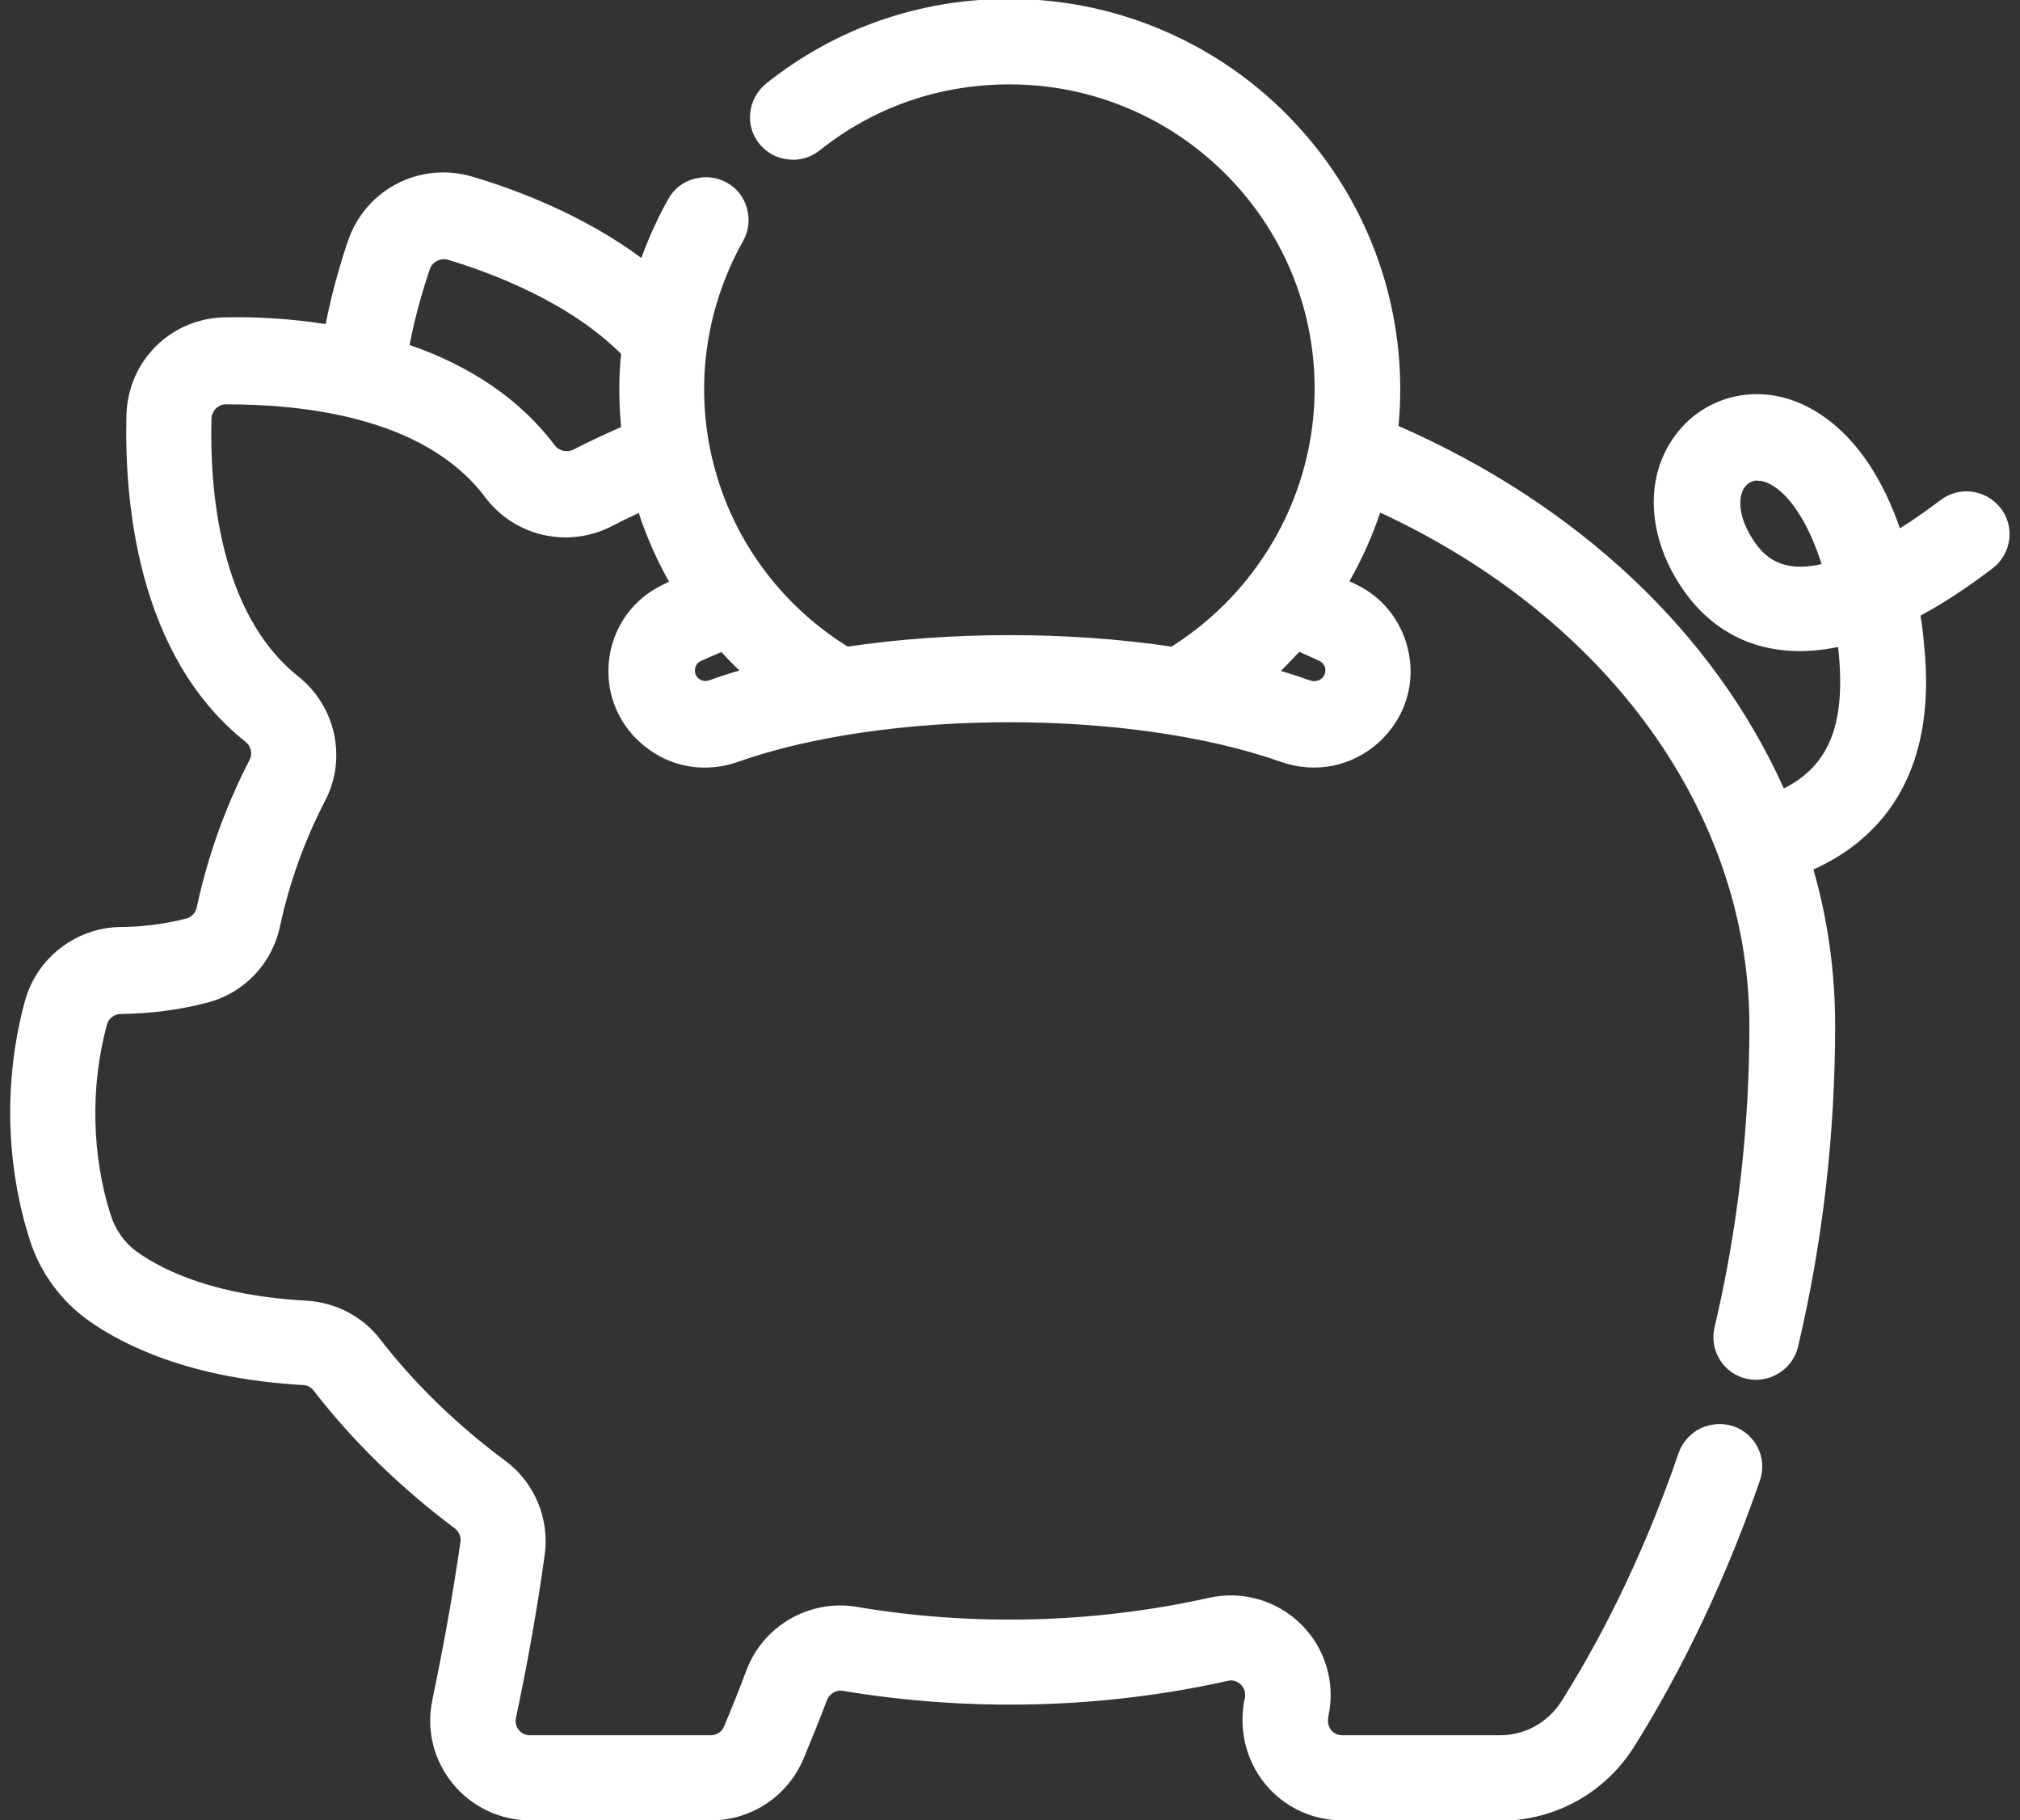 <?xml version="1.0" encoding="UTF-8"?> <svg xmlns="http://www.w3.org/2000/svg" width="101" height="91" viewBox="0 0 101 91" fill="none"><rect x="0" y="0" width="101" height="91" fill="#333333" stroke="none"/><g clip-path="url(#clip0_155_2590)"><path d="M99.507 25.848C99.02 25.213 98.103 25.101 97.485 25.587C96.755 26.146 95.744 26.856 94.639 27.49C92.992 21.947 90.033 20.753 88.76 20.51C84.772 19.727 81.571 24.243 84.66 28.927C86.27 31.391 88.966 32.511 92.561 31.503C93.141 35.534 92.692 38.875 88.891 40.368C85.278 31.839 77.845 25.419 69.232 21.761C70.636 10.582 61.836 0.69 50.528 0.69C46.221 0.69 42.158 2.109 38.788 4.778C38.17 5.281 38.058 6.177 38.564 6.793C39.069 7.409 39.968 7.521 40.586 7.017C43.432 4.759 46.877 3.565 50.528 3.565C59.328 3.565 66.48 10.694 66.48 19.465C66.48 24.989 63.54 30.196 58.803 33.052C58.803 33.052 58.785 33.052 58.766 33.071C53.486 32.249 47.532 32.249 42.271 33.071C42.271 33.071 42.252 33.071 42.233 33.052C34.856 28.591 32.366 19.223 36.579 11.72C36.972 11.03 36.729 10.152 36.017 9.761C35.325 9.369 34.444 9.611 34.051 10.32C33.377 11.534 32.834 12.803 32.441 14.109C29.576 11.739 26.075 10.339 23.417 9.537C21.189 8.865 18.829 10.078 18.081 12.28C17.687 13.437 17.182 15.117 16.864 17.02C14.785 16.647 12.819 16.573 11.303 16.573C8.962 16.61 7.09 18.439 7.034 20.772C6.922 24.896 7.521 32.417 12.726 36.56C13.25 36.99 13.418 37.718 13.119 38.315C11.939 40.61 11.059 43.036 10.535 45.481C10.423 46.023 10.03 46.452 9.524 46.582C8.139 46.956 6.884 47.03 6.06 47.03C4.132 47.03 2.428 48.355 1.923 50.203C0.893 53.992 0.986 58.097 2.166 61.774C2.634 63.267 3.551 64.517 4.806 65.413C6.566 66.664 9.786 68.231 15.197 68.53C15.609 68.549 15.984 68.754 16.246 69.09C18.174 71.572 20.515 73.849 23.173 75.827C23.585 76.126 23.791 76.648 23.716 77.152C23.267 80.325 22.705 83.218 22.312 85.084C21.75 87.753 23.791 90.253 26.543 90.253H35.568C37.309 90.253 38.882 89.208 39.556 87.603C39.93 86.726 40.324 85.718 40.717 84.673C40.96 84.039 41.615 83.665 42.271 83.777C48.543 84.841 55.115 84.673 61.256 83.292C62.267 83.068 63.147 83.983 62.941 84.953C62.304 87.771 64.401 90.253 67.135 90.253H75.017C77.508 90.253 79.792 88.984 81.14 86.875C82.844 84.169 85.315 79.69 87.356 73.718C87.618 72.972 87.206 72.15 86.457 71.889C85.708 71.628 84.885 72.038 84.622 72.785C82.656 78.496 80.316 82.77 78.687 85.345C77.882 86.614 76.515 87.379 75.017 87.379H67.135C66.274 87.379 65.525 86.614 65.768 85.569C66.405 82.527 63.671 79.821 60.619 80.493C54.834 81.799 48.655 81.948 42.739 80.959C40.717 80.623 38.732 81.762 38.002 83.665C37.609 84.673 37.234 85.662 36.879 86.502C36.654 87.025 36.148 87.379 35.568 87.379H26.543C25.645 87.379 24.971 86.54 25.139 85.662C25.551 83.74 26.113 80.773 26.581 77.525C26.805 75.976 26.15 74.427 24.896 73.494C22.443 71.665 20.29 69.575 18.511 67.298C17.744 66.309 16.583 65.712 15.347 65.637C10.629 65.376 7.914 64.088 6.472 63.062C5.723 62.539 5.18 61.774 4.9 60.878C3.907 57.761 3.832 54.141 4.694 50.931C4.862 50.315 5.424 49.886 6.06 49.886C7.502 49.886 8.906 49.68 10.254 49.326C11.808 48.915 12.988 47.646 13.344 46.041C13.812 43.82 14.598 41.655 15.665 39.584C16.601 37.773 16.115 35.534 14.505 34.265C10.273 30.906 9.805 24.392 9.899 20.809C9.917 20.044 10.554 19.428 11.322 19.409C14.973 19.372 21.563 19.951 24.84 24.336C26.113 26.035 28.397 26.557 30.307 25.587C30.981 25.251 31.674 24.915 32.385 24.598C32.872 26.277 33.565 27.863 34.463 29.319C34.108 29.468 33.752 29.618 33.434 29.786C32.011 30.476 31.131 31.895 31.131 33.462C31.131 36.299 33.958 38.277 36.654 37.326C44.274 34.638 56.688 34.638 64.308 37.326C67.416 38.427 70.524 35.646 69.7 32.436C69.4 31.26 68.614 30.29 67.528 29.767C67.191 29.599 66.835 29.45 66.48 29.301C67.397 27.826 68.09 26.24 68.577 24.579C80.709 29.916 88.18 40.013 88.18 51.211C88.18 56.362 87.581 61.475 86.42 66.44C86.233 67.205 86.719 67.989 87.487 68.175C88.273 68.362 89.041 67.877 89.228 67.093C90.445 61.923 91.063 56.567 91.063 51.211C91.063 48.43 90.651 45.668 89.827 43.018C93.085 41.767 96.231 38.837 95.519 32.156C95.444 31.521 95.37 30.924 95.276 30.327C96.849 29.524 98.253 28.535 99.226 27.789C99.863 27.304 99.975 26.389 99.489 25.773L99.507 25.848ZM87.056 27.36C84.342 23.216 89.678 20.342 91.962 28.685C88.985 29.618 87.749 28.405 87.056 27.36ZM28.996 23.086C28.36 23.422 27.592 23.235 27.161 22.675C25.233 20.1 22.48 18.588 19.672 17.711C19.972 15.901 20.44 14.314 20.814 13.213C21.058 12.485 21.844 12.075 22.593 12.299C24.877 12.971 29.015 14.538 31.767 17.412C31.617 18.849 31.617 20.305 31.805 21.761C30.85 22.171 29.895 22.601 28.996 23.067V23.086ZM35.718 34.694C34.875 34.993 34.051 34.377 34.051 33.537C34.051 33.164 34.22 32.678 34.725 32.436C35.194 32.212 35.718 31.988 36.261 31.783C36.916 32.548 37.627 33.238 38.414 33.892C37.478 34.134 36.579 34.395 35.736 34.694H35.718ZM66.293 32.436C66.985 32.772 67.172 33.649 66.742 34.246C66.424 34.694 65.824 34.862 65.3 34.675C64.458 34.377 63.54 34.116 62.604 33.873C63.372 33.22 64.083 32.529 64.739 31.764C65.3 31.969 65.806 32.193 66.293 32.417V32.436Z" fill="white"></path><path d="M75.018 91H67.136C65.6 91 64.178 90.328 63.223 89.134C62.268 87.939 61.912 86.372 62.249 84.841C62.287 84.617 62.212 84.375 62.043 84.207C61.968 84.132 61.725 83.945 61.407 84.02C55.172 85.42 48.506 85.588 42.141 84.524C41.822 84.468 41.485 84.655 41.354 84.972C40.961 86.017 40.549 87.025 40.175 87.921C39.388 89.787 37.572 91 35.55 91H26.526C25.009 91 23.586 90.328 22.631 89.153C21.676 87.977 21.302 86.465 21.62 84.972C22.013 83.087 22.575 80.194 23.024 77.078C23.062 76.816 22.949 76.574 22.743 76.406C20.029 74.371 17.651 72.057 15.685 69.519C15.554 69.351 15.367 69.239 15.161 69.239C9.581 68.922 6.23 67.298 4.395 65.992C3.028 65.003 2.017 63.622 1.493 61.998C0.276 58.191 0.182 53.936 1.249 50.035C1.83 47.889 3.814 46.359 6.042 46.34C6.829 46.34 8.027 46.247 9.338 45.911C9.581 45.836 9.787 45.631 9.843 45.332C10.386 42.813 11.266 40.331 12.483 37.979C12.633 37.68 12.558 37.307 12.277 37.083C6.829 32.753 6.211 24.971 6.323 20.735C6.398 18.028 8.57 15.882 11.285 15.864C13.026 15.826 14.693 15.957 16.284 16.199C16.621 14.482 17.07 13.008 17.407 12.019C18.287 9.462 21.002 8.062 23.605 8.828C25.945 9.518 29.222 10.787 32.068 12.896C32.442 11.87 32.891 10.88 33.416 9.947C33.696 9.443 34.146 9.089 34.708 8.94C35.25 8.79 35.831 8.846 36.336 9.126C36.842 9.406 37.198 9.854 37.347 10.414C37.497 10.955 37.441 11.534 37.16 12.038C33.172 19.148 35.475 28.013 42.384 32.324C47.551 31.559 53.431 31.559 58.579 32.324C63.035 29.506 65.732 24.616 65.732 19.428C65.732 11.049 58.898 4.218 50.472 4.218C46.971 4.218 43.694 5.356 40.98 7.521C40.53 7.876 39.969 8.044 39.407 7.969C38.845 7.913 38.321 7.633 37.965 7.185C37.609 6.737 37.441 6.177 37.516 5.618C37.572 5.058 37.872 4.535 38.302 4.181C41.785 1.4 45.998 -0.056 50.472 -0.056C56.071 -0.056 61.407 2.352 65.114 6.551C68.709 10.601 70.431 15.938 69.926 21.294C78.875 25.214 85.69 31.615 89.192 39.416C91.513 38.24 92.318 36.113 91.906 32.343C88.555 33.033 85.784 31.97 84.024 29.282C82.395 26.8 82.245 23.982 83.631 21.948C84.792 20.231 86.795 19.409 88.855 19.801C90.128 20.044 93.18 21.182 94.996 26.408C95.82 25.904 96.512 25.381 97.018 25.008C97.954 24.28 99.302 24.467 100.032 25.4C100.762 26.333 100.575 27.677 99.639 28.405C98.778 29.058 97.486 29.991 96.026 30.775C96.1 31.223 96.157 31.671 96.194 32.138C96.943 39.005 93.741 42.085 90.671 43.466C91.401 46.004 91.757 48.635 91.757 51.267C91.757 56.679 91.139 62.091 89.903 67.317C89.641 68.455 88.48 69.183 87.319 68.922C86.758 68.791 86.29 68.455 85.99 67.97C85.69 67.485 85.597 66.906 85.728 66.347C86.889 61.438 87.469 56.362 87.469 51.286C87.469 40.685 80.41 30.906 69.008 25.624C68.615 26.819 68.091 27.957 67.473 29.058C67.585 29.114 67.716 29.17 67.829 29.226C69.102 29.842 70.019 30.98 70.375 32.361C70.824 34.116 70.281 35.87 68.952 37.102C67.604 38.315 65.788 38.688 64.065 38.091C56.576 35.441 44.369 35.441 36.879 38.091C35.382 38.614 33.753 38.408 32.461 37.475C31.169 36.561 30.42 35.123 30.42 33.556C30.42 31.708 31.45 30.047 33.116 29.245C33.228 29.189 33.341 29.133 33.453 29.077C32.835 27.994 32.33 26.837 31.936 25.643C31.487 25.848 31.038 26.072 30.607 26.296C28.398 27.434 25.739 26.819 24.26 24.859C21.171 20.735 14.861 20.212 11.304 20.212C10.91 20.212 10.592 20.529 10.573 20.921C10.48 24.374 10.929 30.645 14.917 33.817C16.79 35.31 17.351 37.904 16.265 40.013C15.217 42.029 14.468 44.138 14 46.303C13.607 48.169 12.221 49.625 10.405 50.11C9.001 50.483 7.54 50.67 6.042 50.688C5.724 50.688 5.425 50.912 5.35 51.211C4.507 54.29 4.582 57.762 5.537 60.748C5.78 61.494 6.23 62.129 6.848 62.577C8.214 63.547 10.798 64.779 15.348 65.021C16.79 65.115 18.137 65.805 19.017 66.962C20.759 69.202 22.856 71.236 25.271 73.028C26.731 74.11 27.48 75.921 27.237 77.712C26.788 80.978 26.207 83.964 25.795 85.886C25.758 86.092 25.795 86.316 25.945 86.484C26.076 86.652 26.282 86.745 26.507 86.745H35.531C35.831 86.745 36.093 86.577 36.205 86.297C36.561 85.457 36.954 84.487 37.329 83.479C38.171 81.258 40.493 79.933 42.833 80.325C48.656 81.314 54.741 81.146 60.433 79.877C62.099 79.504 63.822 79.989 65.039 81.183C66.256 82.378 66.78 84.095 66.424 85.775C66.368 86.054 66.406 86.297 66.555 86.484C66.686 86.652 66.892 86.745 67.117 86.745H74.999C76.254 86.745 77.396 86.11 78.07 85.047C79.68 82.508 82.002 78.272 83.93 72.636C84.118 72.095 84.511 71.665 85.016 71.404C85.541 71.162 86.121 71.124 86.664 71.292C87.787 71.684 88.386 72.897 87.993 74.017C85.915 80.045 83.425 84.58 81.702 87.323C80.242 89.638 77.733 91.019 74.999 91.019L75.018 91ZM61.556 82.621C62.099 82.621 62.624 82.826 63.035 83.218C63.56 83.722 63.784 84.449 63.635 85.14C63.391 86.26 63.635 87.398 64.327 88.257C65.02 89.115 66.031 89.6 67.136 89.6H75.018C77.265 89.6 79.343 88.462 80.542 86.558C82.227 83.889 84.661 79.448 86.701 73.532C86.832 73.14 86.627 72.729 86.233 72.599C86.046 72.543 85.84 72.543 85.672 72.636C85.484 72.729 85.353 72.879 85.297 73.065C83.313 78.851 80.935 83.162 79.287 85.775C78.351 87.249 76.76 88.126 75.018 88.126H67.136C66.481 88.126 65.881 87.846 65.488 87.342C65.076 86.82 64.927 86.148 65.076 85.457C65.32 84.263 64.945 83.031 64.065 82.173C63.185 81.314 61.95 80.96 60.751 81.221C54.872 82.546 48.6 82.695 42.609 81.687C40.923 81.407 39.257 82.359 38.639 83.964C38.246 84.972 37.853 85.961 37.497 86.82C37.16 87.603 36.392 88.126 35.531 88.126H26.507C25.87 88.126 25.252 87.846 24.859 87.342C24.466 86.838 24.297 86.204 24.428 85.569C24.84 83.666 25.402 80.698 25.851 77.488C26.039 76.2 25.496 74.894 24.447 74.11C21.938 72.244 19.748 70.116 17.932 67.784C17.295 66.962 16.321 66.44 15.273 66.384C10.386 66.104 7.559 64.76 6.024 63.678C5.162 63.062 4.526 62.185 4.189 61.139C3.14 57.911 3.065 54.141 3.983 50.8C4.226 49.886 5.069 49.251 6.024 49.233C7.39 49.233 8.739 49.046 10.03 48.71C11.341 48.355 12.315 47.31 12.614 45.948C13.101 43.671 13.906 41.45 14.992 39.323C15.778 37.811 15.367 35.945 14.018 34.862C9.562 31.316 9.057 24.56 9.15 20.846C9.188 19.689 10.105 18.775 11.266 18.775C15.048 18.738 21.901 19.353 25.365 23.982C26.432 25.4 28.36 25.848 29.952 25.027C30.645 24.672 31.356 24.336 32.068 24.019L32.798 23.683L33.022 24.467C33.49 26.072 34.164 27.602 35.026 29.021L35.456 29.711L34.708 30.029C34.352 30.178 34.015 30.327 33.715 30.477C32.536 31.055 31.805 32.212 31.805 33.537C31.805 34.657 32.33 35.665 33.247 36.318C34.183 36.971 35.325 37.139 36.392 36.747C44.144 34.004 56.763 34.004 64.515 36.747C65.732 37.176 67.042 36.915 67.997 36.057C68.952 35.198 69.326 33.948 69.008 32.697C68.765 31.727 68.109 30.924 67.211 30.477C66.892 30.327 66.555 30.159 66.2 30.029L65.432 29.711L65.863 29.021C66.743 27.602 67.417 26.072 67.885 24.467L68.109 23.702L68.84 24.019C81.197 29.469 88.855 39.92 88.855 51.286C88.855 56.492 88.255 61.662 87.076 66.682C87.038 66.869 87.076 67.074 87.169 67.242C87.282 67.41 87.432 67.522 87.638 67.578C88.049 67.671 88.443 67.429 88.536 67.018C89.735 61.886 90.353 56.605 90.353 51.286C90.353 48.579 89.941 45.892 89.135 43.298L88.948 42.682L89.566 42.439C93.61 40.872 95.37 37.475 94.809 32.306C94.734 31.69 94.659 31.092 94.565 30.514L94.49 30.01L94.94 29.786C96.494 28.983 97.898 27.994 98.778 27.304C99.096 27.061 99.171 26.595 98.909 26.259C98.665 25.941 98.197 25.885 97.86 26.128C97.186 26.651 96.119 27.416 94.921 28.088L94.153 28.517L93.91 27.677C92.356 22.451 89.66 21.406 88.574 21.182C87.076 20.884 85.615 21.481 84.773 22.731C83.687 24.336 83.856 26.501 85.185 28.536C86.739 30.906 89.21 31.708 92.3 30.831L93.067 30.607L93.18 31.391C93.685 34.918 93.685 39.192 89.079 41.002L88.443 41.245L88.181 40.61C84.848 32.716 77.995 26.24 68.896 22.377L68.409 22.172L68.484 21.649C69.121 16.535 67.51 11.366 64.084 7.484C60.639 3.583 55.677 1.362 50.491 1.362C46.334 1.362 42.421 2.725 39.182 5.3C39.032 5.431 38.939 5.599 38.901 5.804C38.883 6.01 38.939 6.196 39.051 6.345C39.182 6.495 39.351 6.588 39.557 6.625C39.744 6.644 39.95 6.588 40.1 6.476C43.077 4.106 46.653 2.855 50.472 2.855C59.665 2.855 67.136 10.302 67.136 19.465C67.136 25.232 64.065 30.663 59.122 33.668L58.898 33.798H58.617C53.449 32.977 47.514 32.977 42.328 33.798L42.028 33.836L41.785 33.649C34.108 29.002 31.506 19.223 35.906 11.384C35.999 11.216 36.018 11.011 35.981 10.825C35.943 10.638 35.793 10.47 35.625 10.377C35.456 10.283 35.25 10.265 35.063 10.302C34.876 10.339 34.708 10.489 34.614 10.657C33.959 11.814 33.453 13.045 33.06 14.296L32.76 15.304L31.936 14.632C29.109 12.28 25.608 10.918 23.155 10.19C21.283 9.63 19.317 10.638 18.68 12.486C18.306 13.549 17.819 15.21 17.482 17.133L17.37 17.823L16.677 17.692C14.524 17.319 12.539 17.263 11.247 17.263C9.3 17.282 7.727 18.831 7.671 20.772C7.559 24.766 8.121 32.044 13.101 36.001C13.887 36.635 14.131 37.736 13.681 38.614C12.521 40.853 11.678 43.205 11.172 45.612C11.004 46.415 10.424 47.049 9.656 47.236C8.214 47.628 6.885 47.702 6.024 47.721C4.414 47.721 2.991 48.822 2.56 50.371C1.568 54.029 1.642 58.004 2.785 61.55C3.215 62.894 4.039 64.032 5.162 64.835C6.848 66.029 9.937 67.522 15.179 67.821C15.797 67.858 16.359 68.157 16.733 68.642C18.624 71.087 20.909 73.308 23.53 75.249C24.148 75.715 24.466 76.462 24.354 77.227C23.904 80.381 23.343 83.311 22.949 85.215C22.725 86.278 22.987 87.379 23.68 88.219C24.372 89.059 25.383 89.544 26.488 89.544H35.513C36.973 89.544 38.284 88.667 38.845 87.323C39.201 86.446 39.613 85.457 40.006 84.431C40.362 83.498 41.354 82.938 42.328 83.087C48.506 84.132 54.985 83.964 61.051 82.602C61.201 82.564 61.369 82.546 61.519 82.546L61.556 82.621ZM35.269 35.459C34.876 35.459 34.483 35.347 34.146 35.105C33.64 34.75 33.322 34.153 33.322 33.537C33.322 32.959 33.603 32.194 34.389 31.802C34.876 31.559 35.419 31.335 35.981 31.111L36.449 30.943L36.767 31.316C37.404 32.044 38.096 32.735 38.827 33.351L39.875 34.228L38.546 34.564C37.609 34.806 36.711 35.068 35.925 35.347C35.7 35.422 35.475 35.459 35.25 35.459H35.269ZM36.056 32.604C35.7 32.753 35.344 32.903 35.026 33.052C34.764 33.183 34.745 33.444 34.745 33.519C34.745 33.687 34.82 33.855 34.97 33.948C35.063 34.004 35.232 34.097 35.475 34.004C35.943 33.836 36.449 33.668 36.973 33.519C36.655 33.22 36.355 32.903 36.056 32.585V32.604ZM65.732 35.459C65.507 35.459 65.282 35.422 65.076 35.347C64.29 35.068 63.391 34.806 62.436 34.564L61.107 34.228L62.156 33.351C62.886 32.735 63.578 32.044 64.215 31.316L64.533 30.943L65.001 31.111C65.582 31.335 66.125 31.559 66.612 31.802C67.117 32.044 67.492 32.511 67.623 33.052C67.772 33.612 67.66 34.19 67.323 34.657C66.949 35.179 66.35 35.459 65.732 35.459ZM64.028 33.537C64.552 33.687 65.058 33.855 65.526 34.022C65.75 34.097 66.013 34.022 66.162 33.836C66.256 33.705 66.293 33.537 66.256 33.388C66.237 33.295 66.162 33.145 65.994 33.052C65.675 32.903 65.32 32.735 64.964 32.585C64.664 32.903 64.365 33.22 64.046 33.537H64.028ZM90.015 29.711C88.499 29.711 87.338 29.058 86.477 27.733C85.503 26.259 85.335 24.691 86.027 23.609C86.514 22.862 87.338 22.489 88.255 22.638C89.135 22.769 91.307 23.609 92.637 28.498L92.824 29.151L92.187 29.357C91.401 29.599 90.689 29.73 90.034 29.73L90.015 29.711ZM87.881 24.019C87.6 24.019 87.376 24.15 87.207 24.392C86.926 24.84 86.87 25.792 87.656 26.986C88.218 27.845 89.079 28.648 91.083 28.2C90.165 25.344 88.892 24.169 88.031 24.038C87.975 24.038 87.918 24.038 87.862 24.038L87.881 24.019ZM28.304 23.945C27.649 23.945 27.012 23.646 26.6 23.086C24.99 20.921 22.575 19.335 19.467 18.364L18.887 18.178L18.98 17.581C19.28 15.695 19.785 14.034 20.141 12.971C20.515 11.888 21.676 11.291 22.781 11.608C25.102 12.299 29.409 13.904 32.273 16.909L32.498 17.151L32.461 17.468C32.311 18.849 32.33 20.268 32.498 21.649L32.573 22.172L32.086 22.377C31.131 22.787 30.214 23.217 29.315 23.665C28.997 23.832 28.66 23.907 28.323 23.907L28.304 23.945ZM20.478 17.244C23.605 18.327 26.039 20.007 27.742 22.265C27.948 22.545 28.36 22.638 28.679 22.47C29.446 22.078 30.233 21.705 31.056 21.35C30.944 20.137 30.925 18.905 31.056 17.692C28.416 15.061 24.522 13.624 22.406 12.989C22.032 12.877 21.62 13.083 21.489 13.456C21.189 14.352 20.777 15.695 20.478 17.244Z" fill="white"></path></g><defs><clipPath id="clip0_155_2590"><rect width="100" height="91" fill="white" transform="translate(0.5)"></rect></clipPath></defs></svg> 